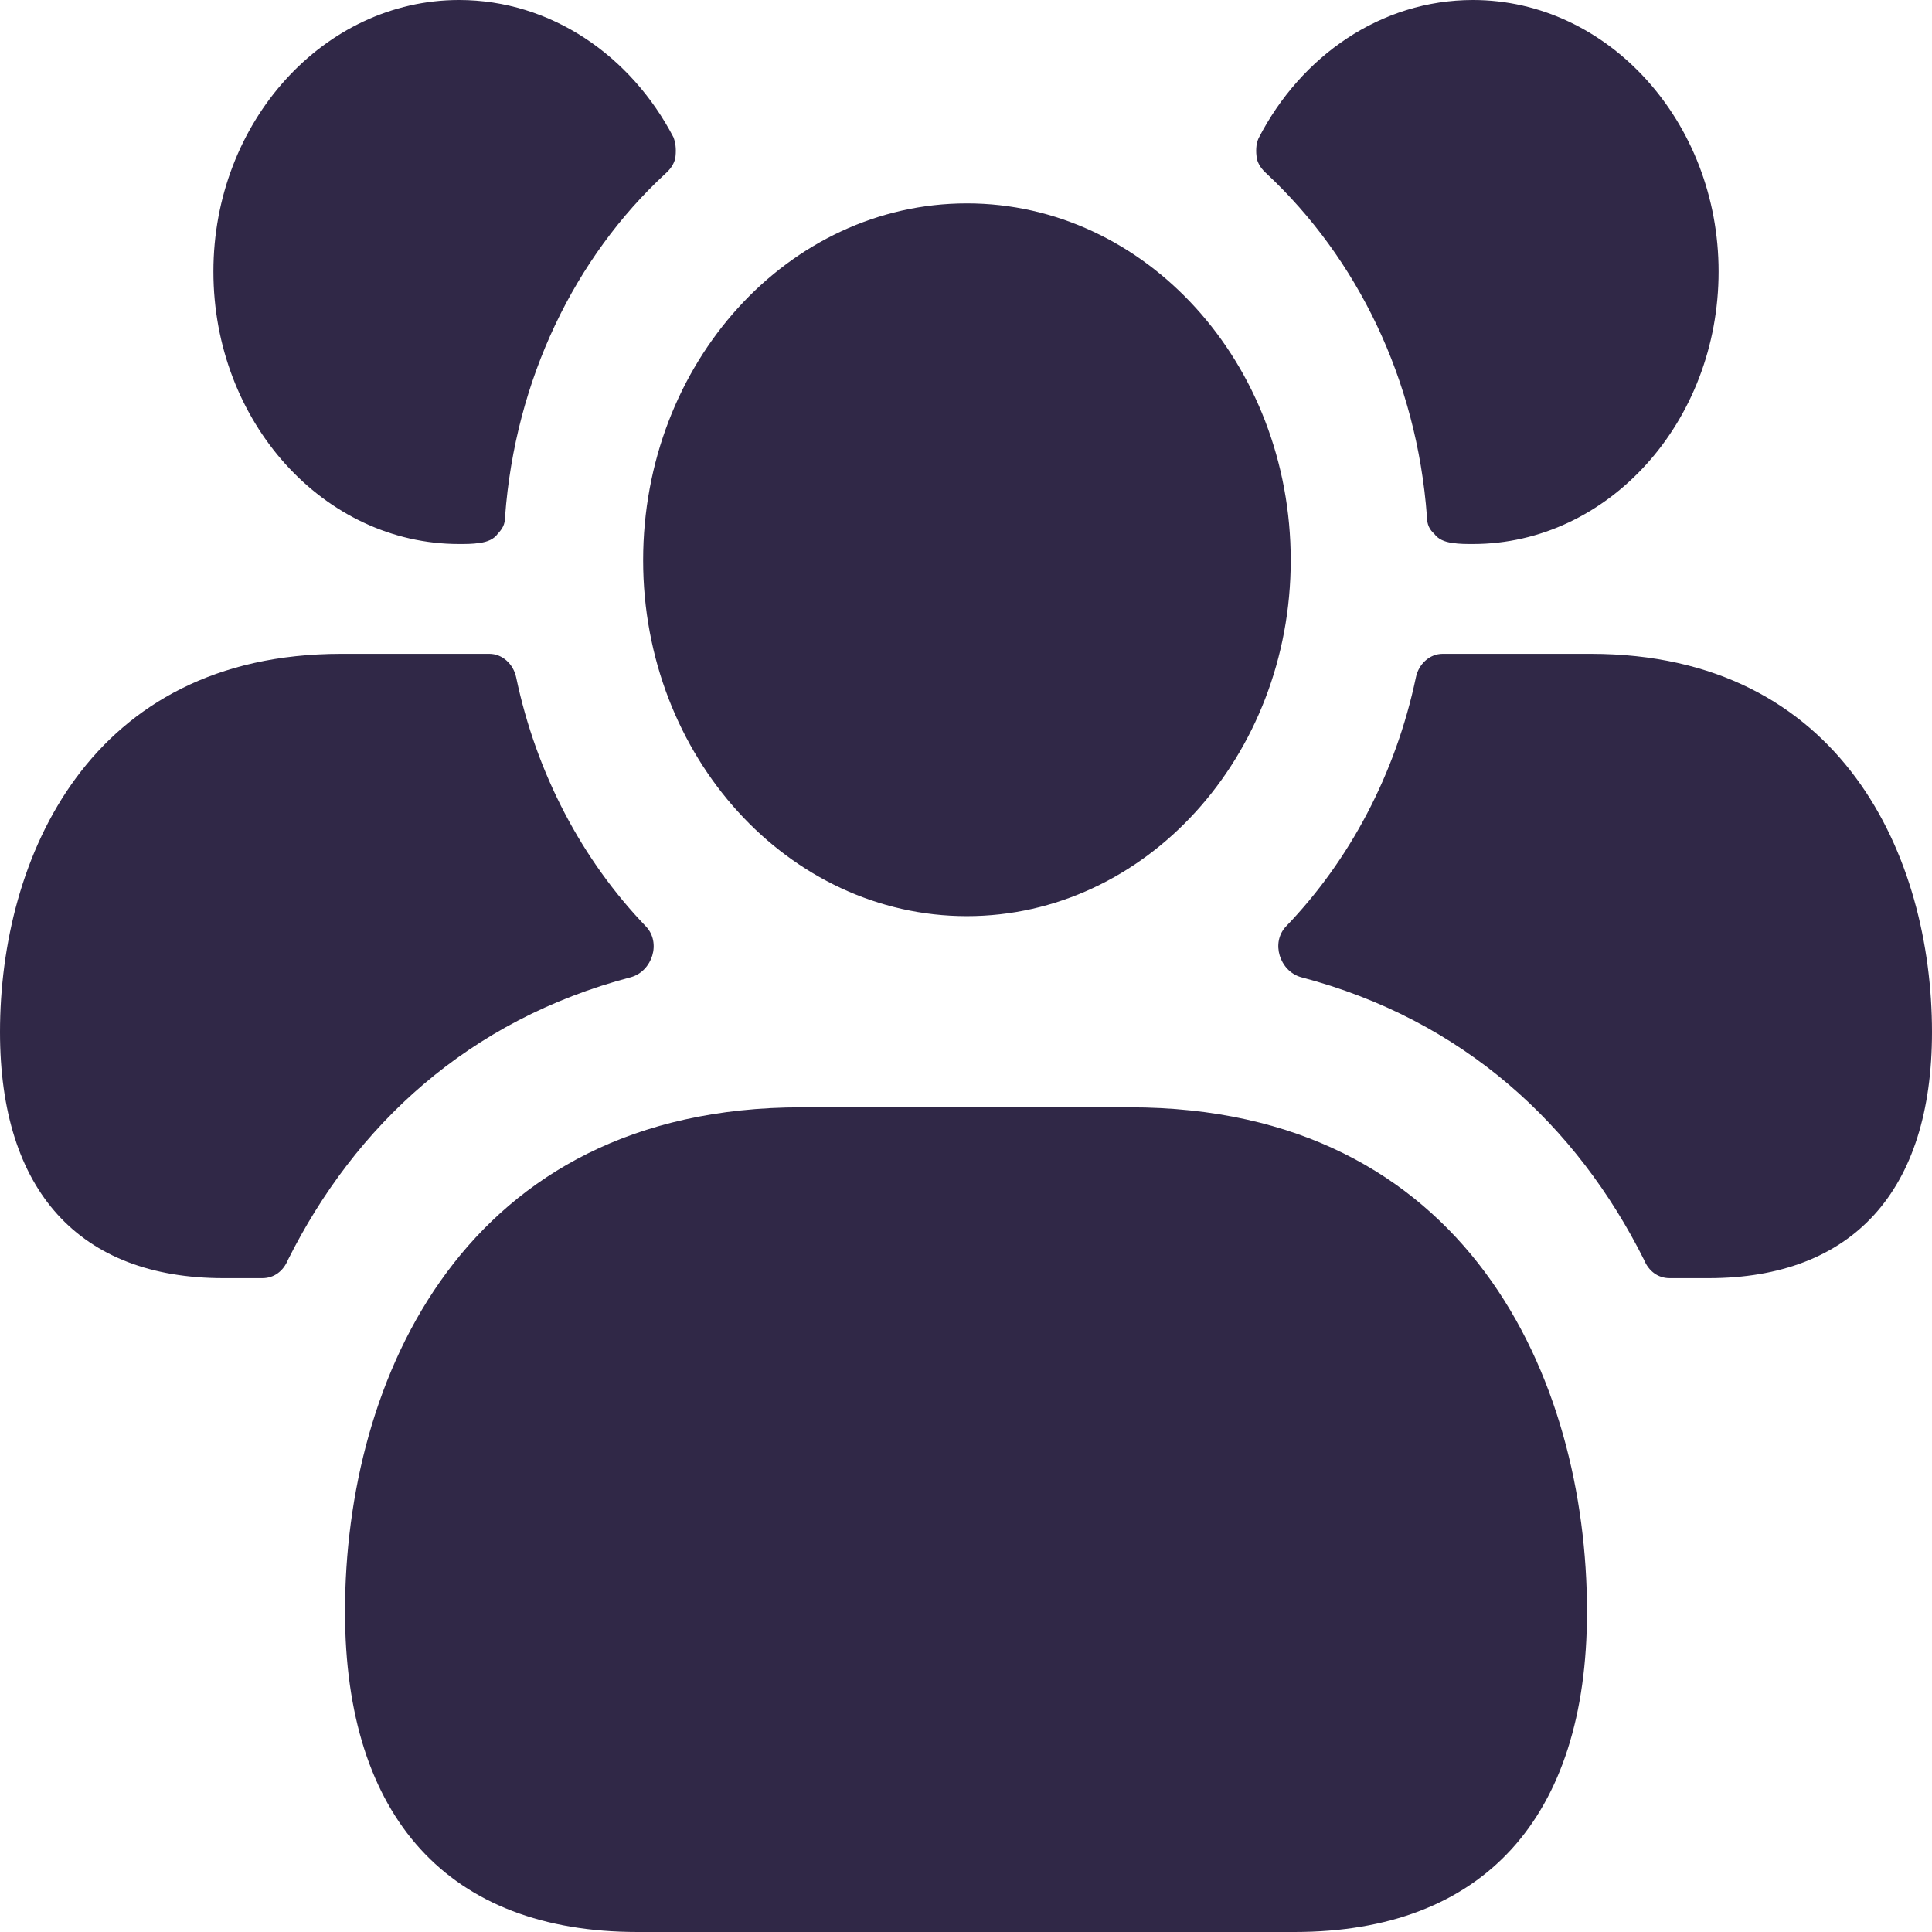 <svg width="26" height="26" viewBox="0 0 26 26" fill="none" xmlns="http://www.w3.org/2000/svg">
<path d="M21.357 21.689C21.357 24.467 19.958 26 17.42 26H8.58C6.042 26 4.643 24.467 4.643 21.689C4.643 18.556 6.252 14.902 10.784 14.902H15.204C19.747 14.902 21.357 18.556 21.357 21.689ZM13.012 12.329C15.414 12.329 17.37 10.181 17.37 7.54C17.37 4.885 15.414 2.737 13.012 2.737C10.61 2.737 8.655 4.885 8.655 7.54C8.655 10.181 10.61 12.329 13.012 12.329ZM21.407 8.799H19.414C19.24 8.799 19.092 8.936 19.055 9.114C18.782 10.414 18.163 11.577 17.308 12.466C17.098 12.685 17.222 13.068 17.507 13.15C19.698 13.725 21.221 15.148 22.125 16.955C22.187 17.105 22.31 17.201 22.471 17.201H22.991C24.935 17.201 26 16.024 26 13.889C26 11.55 24.799 8.799 21.407 8.799ZM19.822 0C18.584 0 17.507 0.753 16.937 1.861C16.9 1.943 16.9 2.039 16.913 2.135C16.937 2.217 16.974 2.272 17.049 2.34C18.262 3.476 19.066 5.104 19.203 6.952C19.203 7.061 19.24 7.129 19.302 7.184C19.351 7.253 19.438 7.294 19.55 7.307C19.636 7.321 19.735 7.321 19.822 7.321C21.642 7.321 23.128 5.679 23.128 3.654C23.128 1.642 21.642 0 19.822 0ZM0 13.889C0 16.024 1.065 17.201 3.009 17.201H3.529C3.69 17.201 3.813 17.105 3.875 16.955C4.779 15.148 6.302 13.725 8.493 13.15C8.778 13.068 8.902 12.685 8.691 12.466C7.837 11.577 7.218 10.414 6.946 9.114C6.908 8.936 6.76 8.799 6.586 8.799H4.593C1.201 8.799 0 11.55 0 13.889ZM2.872 3.654C2.872 5.679 4.358 7.321 6.178 7.321C6.265 7.321 6.364 7.321 6.45 7.307C6.562 7.294 6.649 7.253 6.698 7.184C6.76 7.116 6.797 7.061 6.797 6.952C6.934 5.104 7.738 3.462 8.951 2.34C9.026 2.272 9.063 2.217 9.087 2.135C9.1 2.039 9.1 1.943 9.063 1.847C8.493 0.753 7.416 0 6.178 0C4.358 0 2.872 1.642 2.872 3.654Z" fill="#302847"/>
</svg>
